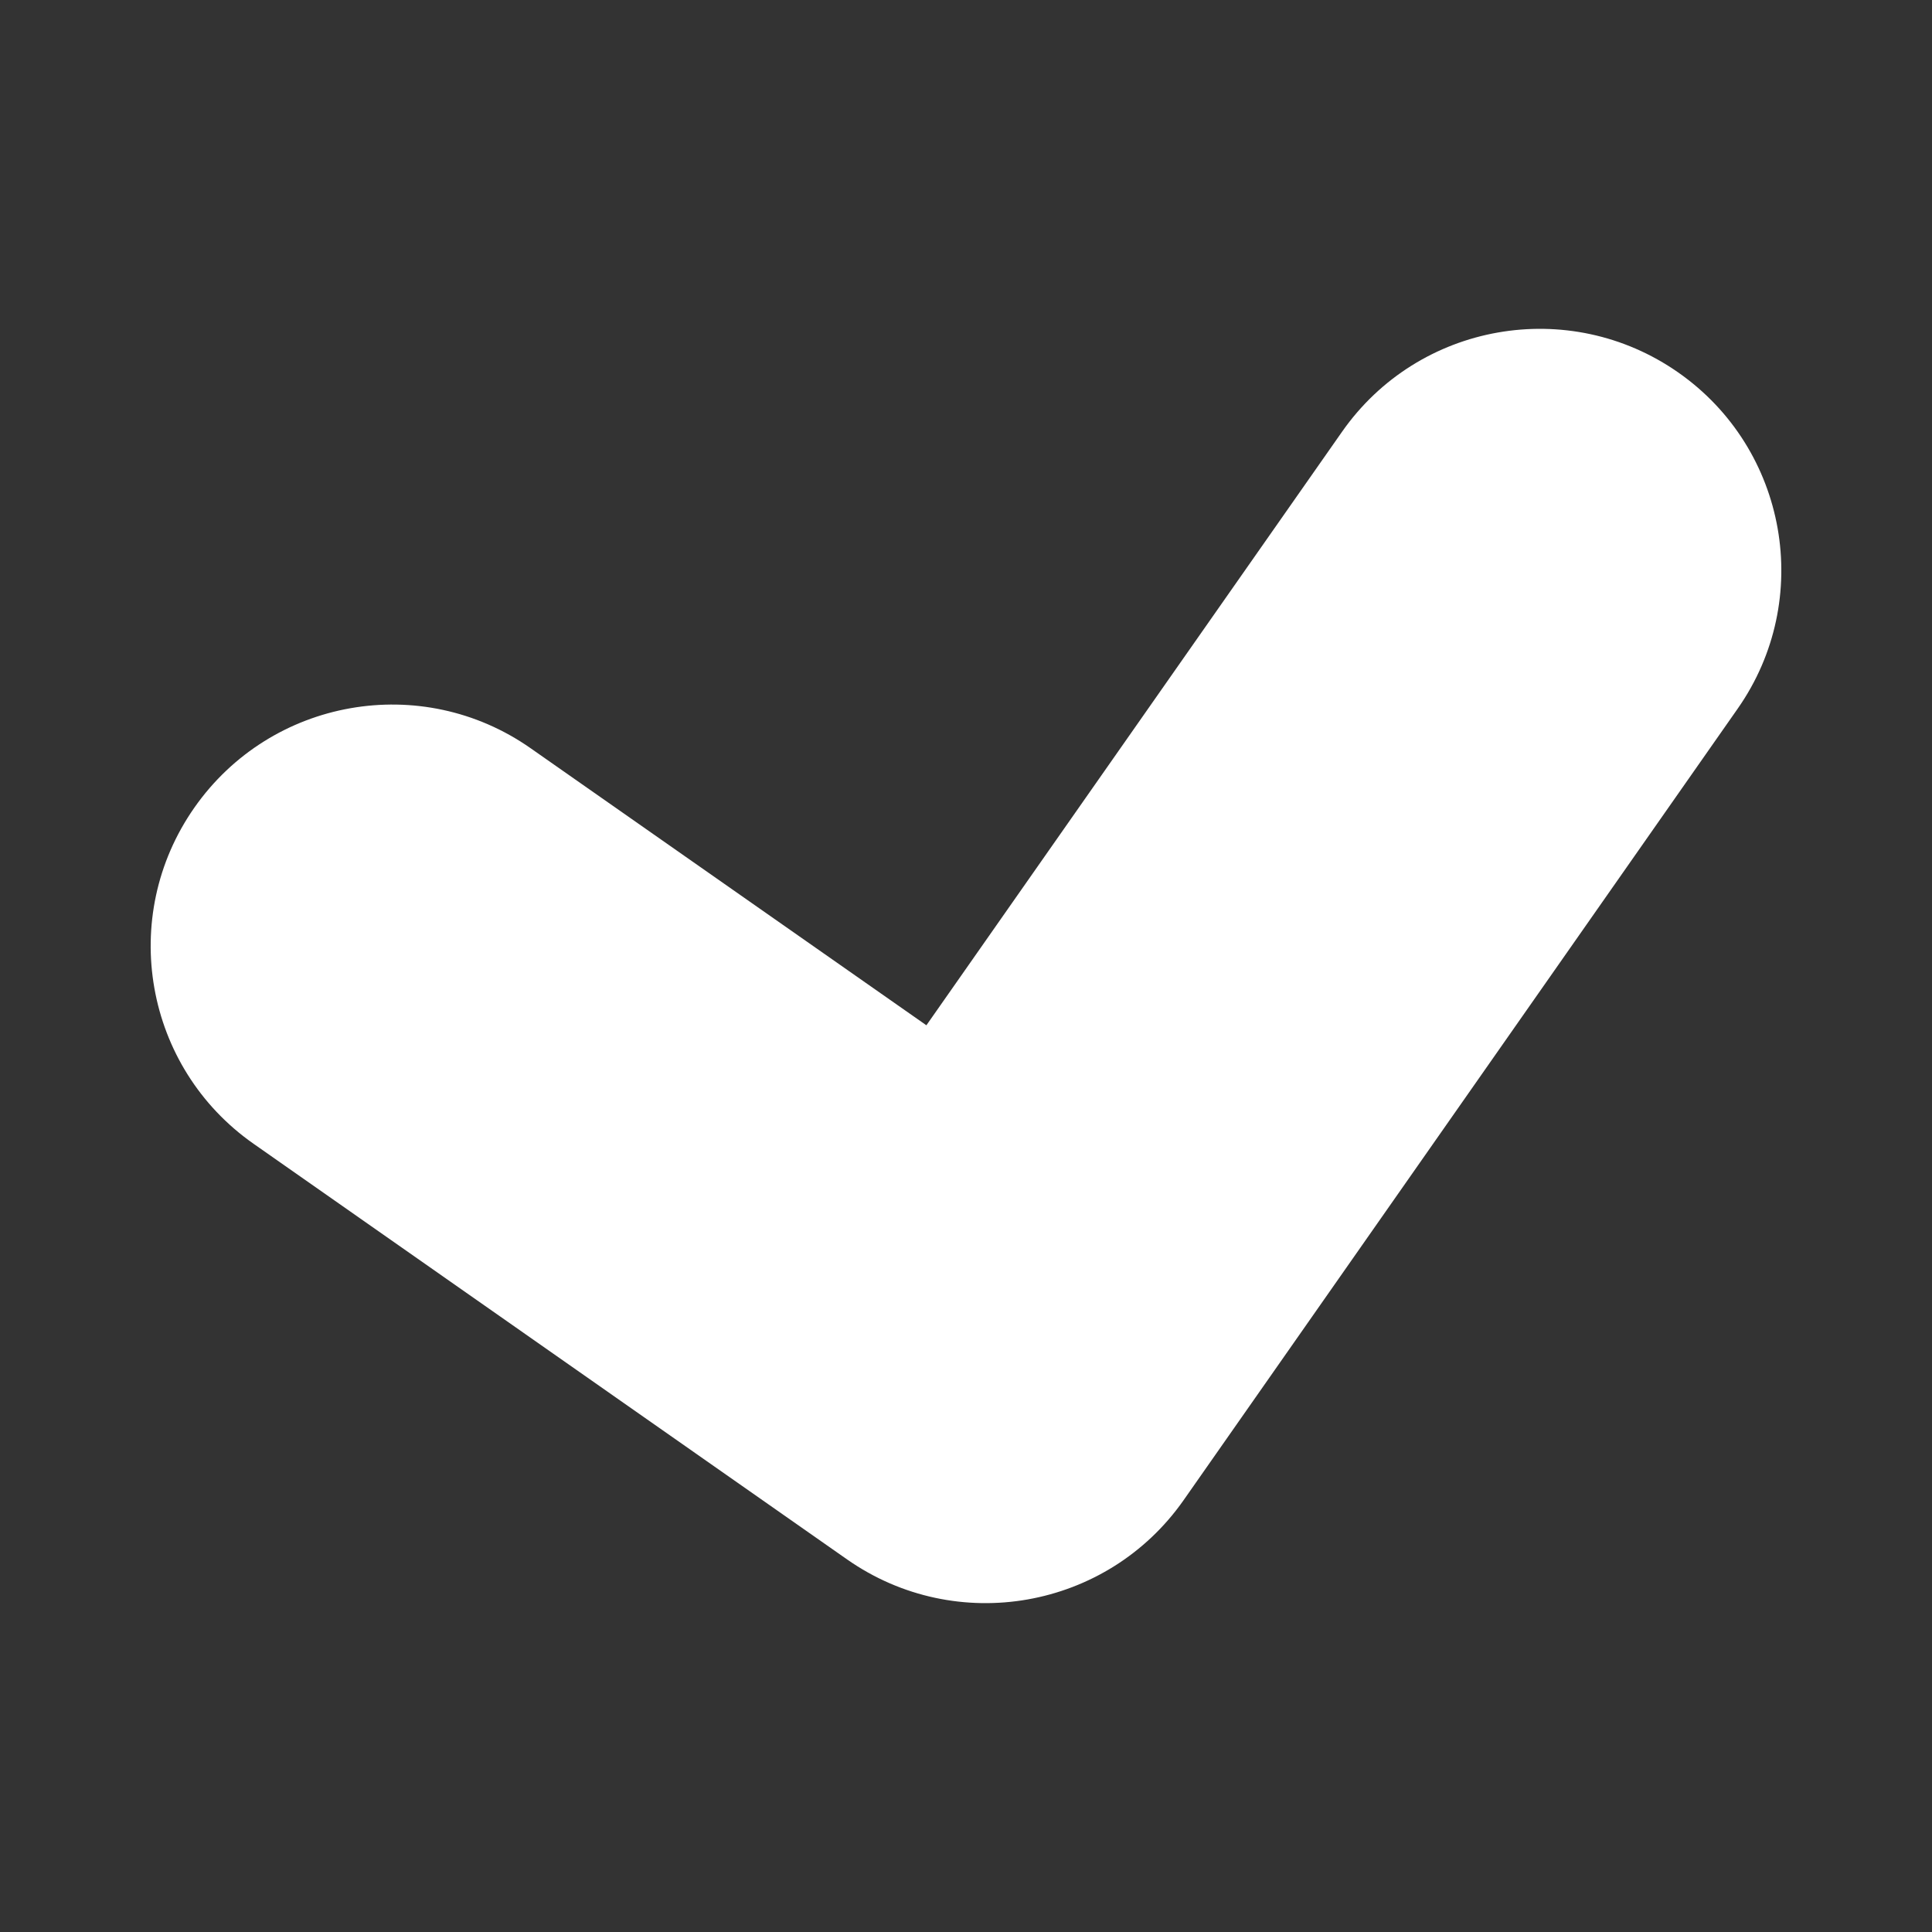 <?xml version="1.0" encoding="UTF-8"?> <svg xmlns="http://www.w3.org/2000/svg" width="16" height="16" viewBox="0 0 16 16" fill="none"><rect x="0" y="0" width="16" height="16" fill="#333333" stroke="none"/><path d="M13.899 3.085C14.804 3.718 15.024 4.966 14.39 5.87L9.802 12.424C9.168 13.328 7.921 13.548 7.016 12.915L2.101 9.473C1.196 8.84 0.976 7.593 1.61 6.688C2.244 5.783 3.491 5.563 4.395 6.197L7.672 8.491L11.114 3.576C11.747 2.671 12.994 2.452 13.899 3.085Z" fill="white"></path></svg> 